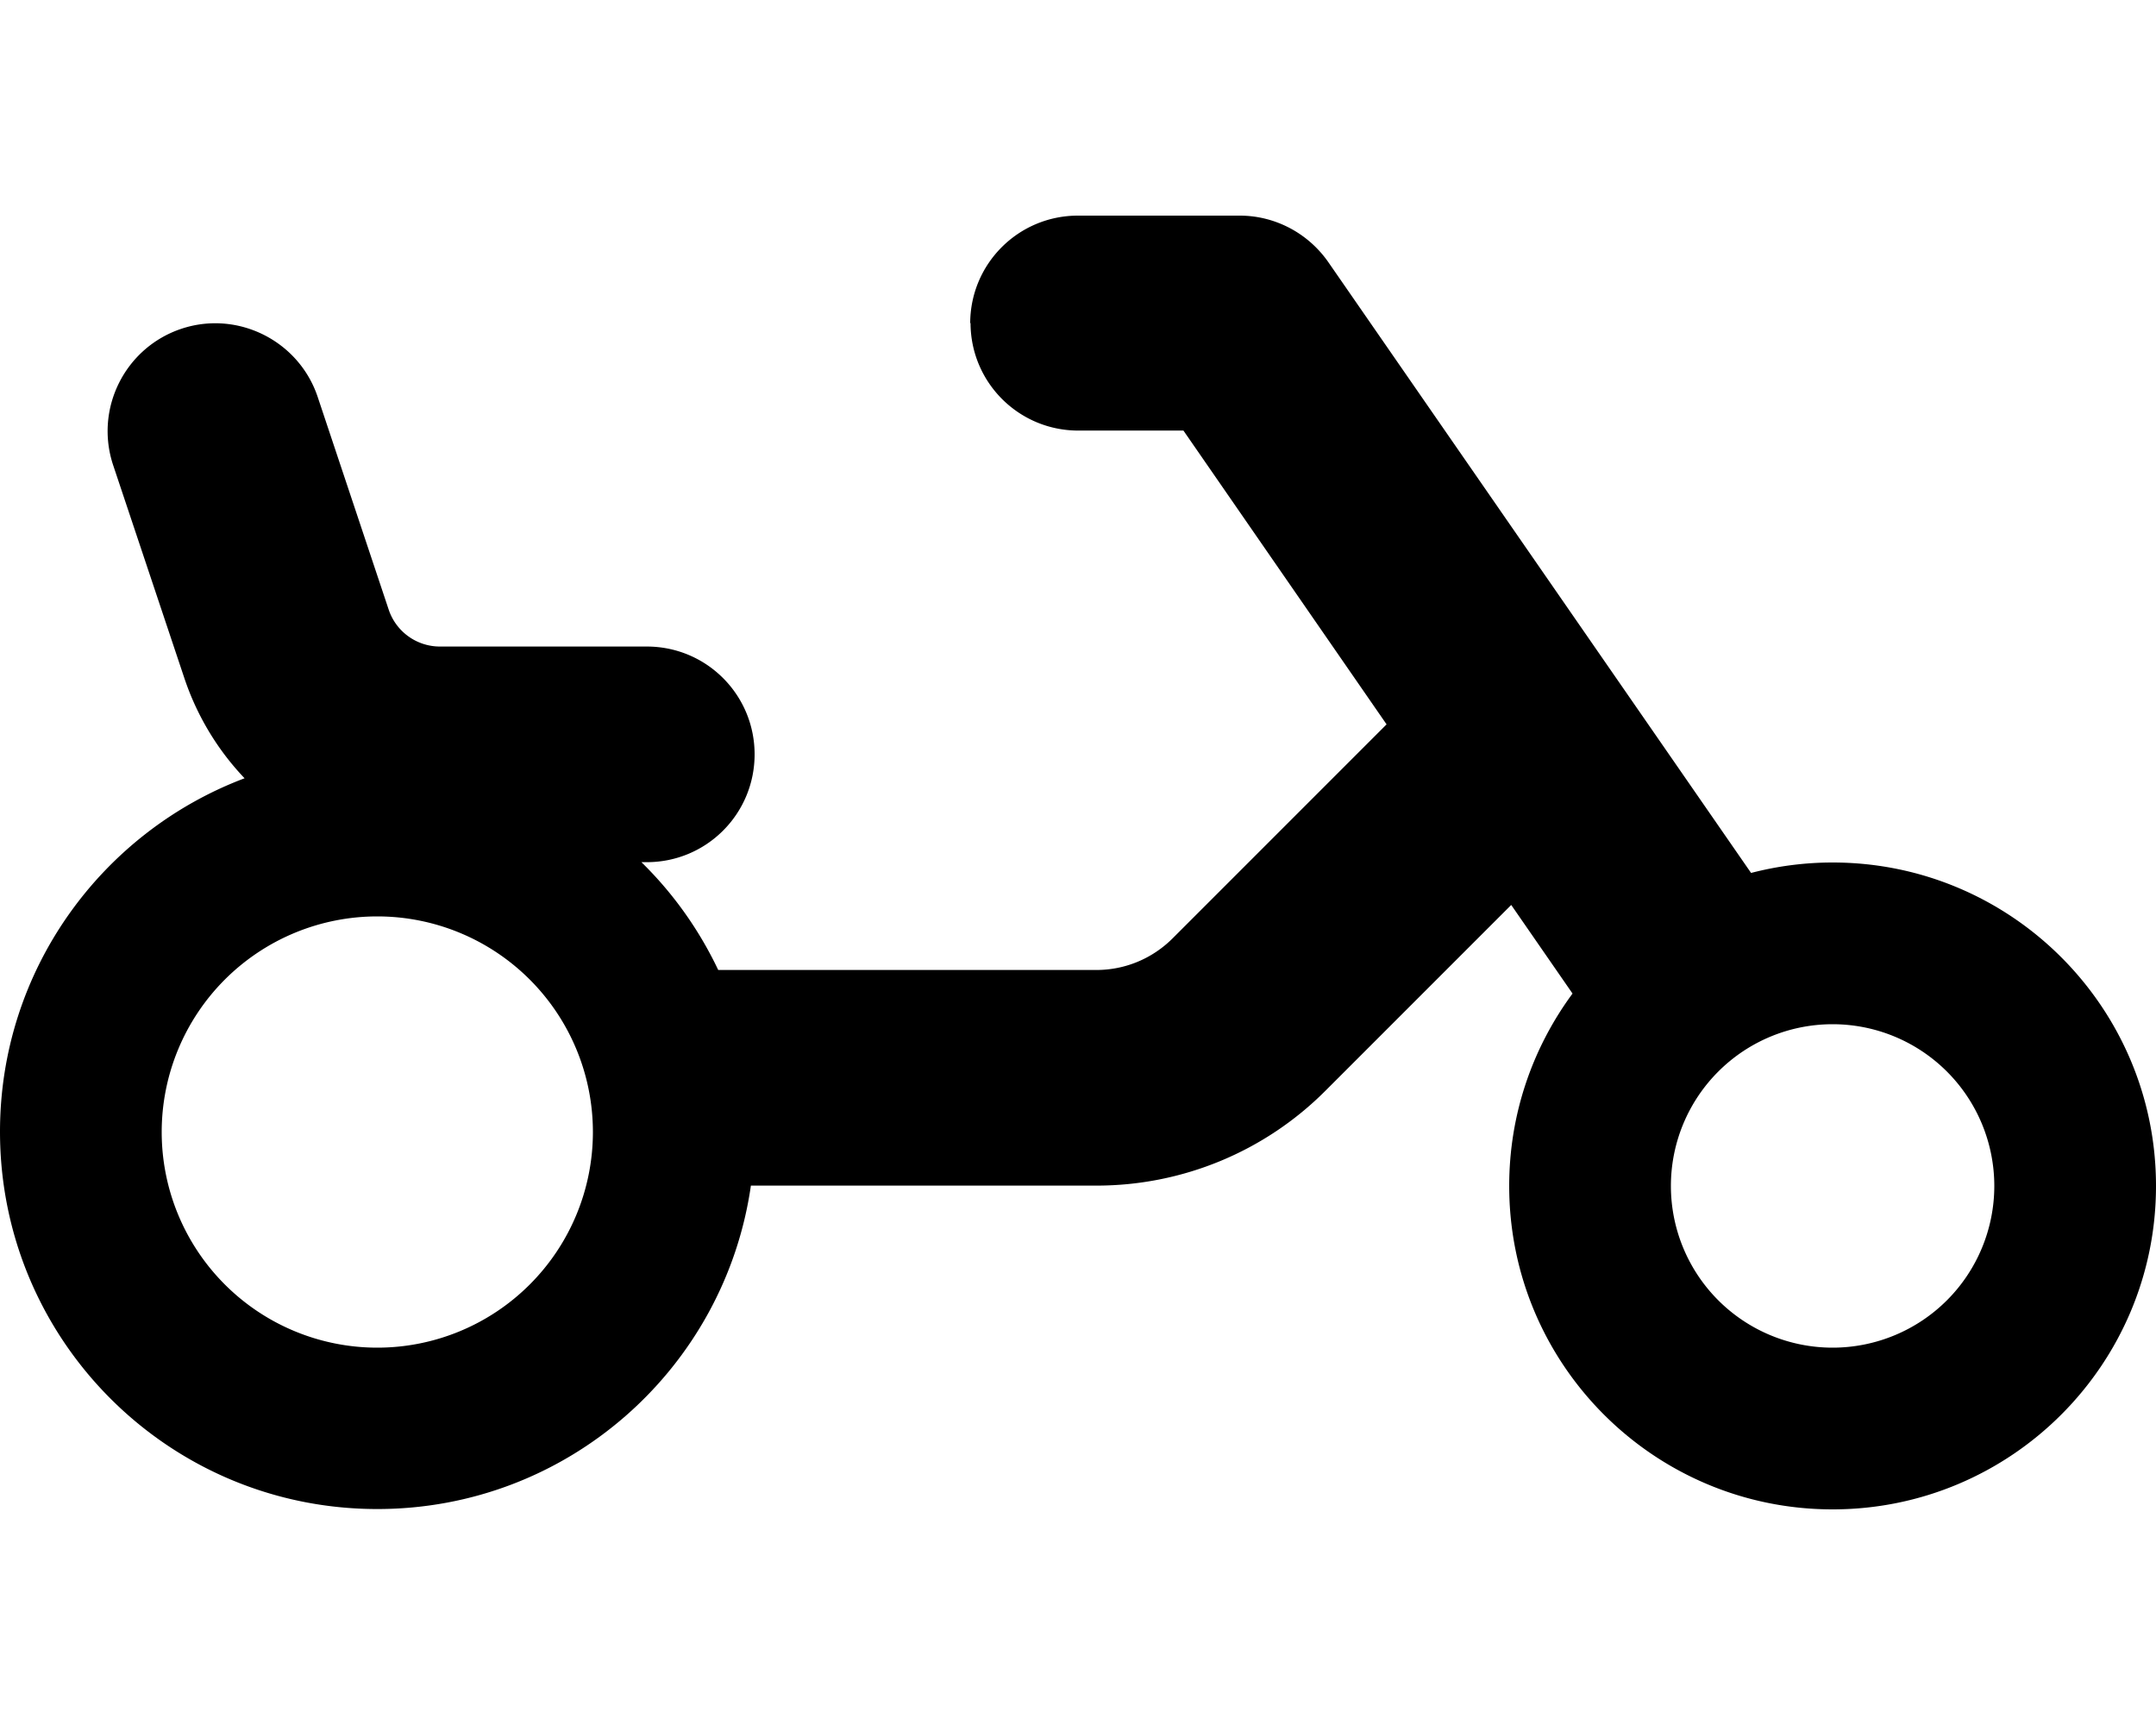 <svg xmlns="http://www.w3.org/2000/svg" viewBox="0 0 640 512"><!--! Font Awesome Pro 7.1.0 by @fontawesome - https://fontawesome.com License - https://fontawesome.com/license (Commercial License) Copyright 2025 Fonticons, Inc. --><path fill="currentColor" d="M288 96c0-17.7 14.3-32 32-32l48 0c10.5 0 20.3 5.2 26.3 13.8L519.8 259.1c7.7-2 15.8-3.1 24.2-3.1 53 0 96 43 96 96s-43 96-96 96-96-43-96-96c0-21.4 7-41.1 18.8-57.1l-18.2-26.3-55.2 55.2c-18 18-42.4 28.1-67.9 28.1l-102.6 0c-7.8 54.3-54.4 96-110.9 96-61.9 0-112-50.1-112-112 0-48 30.2-88.9 72.6-104.9-7.9-8.3-14.1-18.4-17.9-29.8L33.6 138.1c-5.6-16.8 3.5-34.9 20.2-40.5s34.9 3.5 40.5 20.2l21.1 63.2c2.2 6.5 8.3 10.9 15.2 10.9l61.4 0c17.7 0 32 14.3 32 32s-14.3 32-32 32l-1.6 0c9.4 9.2 17.1 20 22.8 32l112.3 0c8.5 0 16.6-3.4 22.6-9.4l63.5-63.5-60.3-87.2-31.2 0c-17.7 0-32-14.3-32-32zM176 336a64 64 0 1 0 -128 0 64 64 0 1 0 128 0zm368 64a48 48 0 1 0 0-96 48 48 0 1 0 0 96z"/></svg>